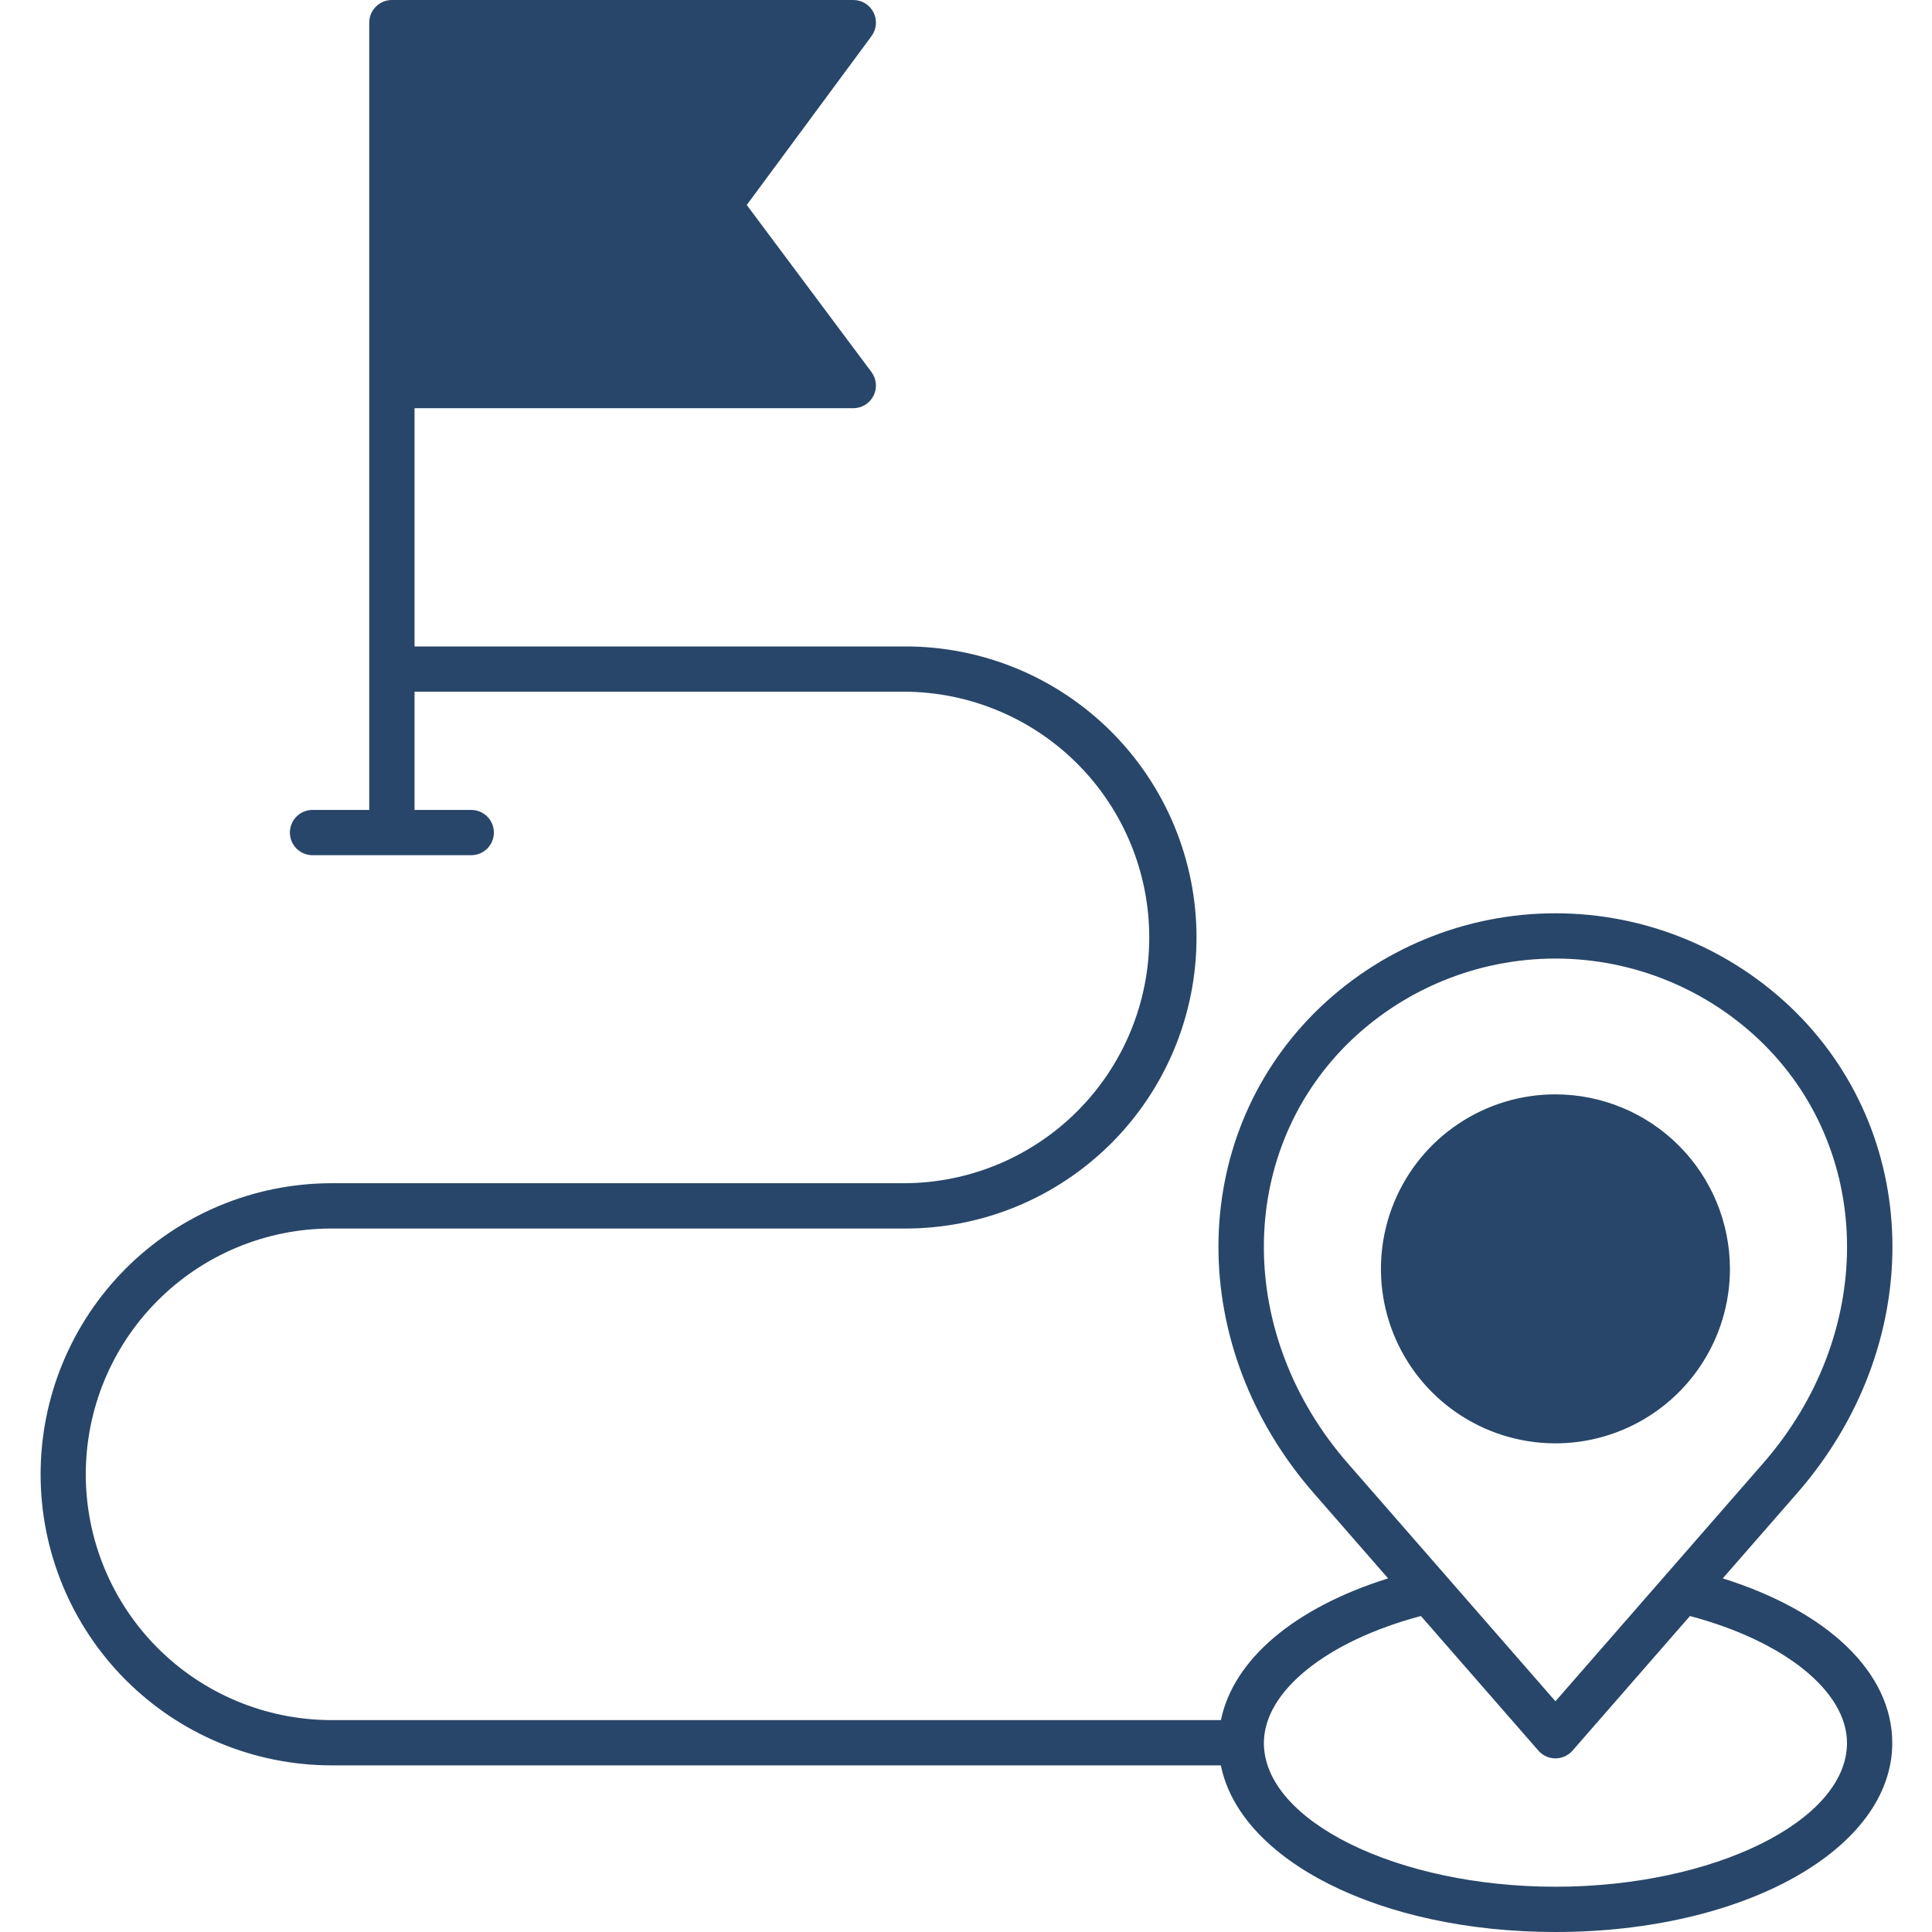 <svg xmlns="http://www.w3.org/2000/svg" width="60" height="60" viewBox="0 0 60 60" fill="none"><path fill-rule="evenodd" clip-rule="evenodd" d="M48.306 33.986C47.234 33.986 46.187 34.303 45.295 34.899C44.404 35.494 43.709 36.34 43.299 37.331C42.889 38.321 42.781 39.41 42.99 40.462C43.199 41.513 43.715 42.479 44.473 43.237C45.231 43.995 46.197 44.511 47.248 44.72C48.299 44.93 49.389 44.822 50.379 44.412C51.369 44.002 52.216 43.307 52.811 42.416C53.407 41.525 53.725 40.477 53.725 39.405C53.723 37.969 53.152 36.591 52.136 35.575C51.12 34.559 49.743 33.988 48.306 33.986ZM48.306 52.835L41.856 45.443C38.394 41.475 38.381 35.886 41.823 32.442C43.546 30.73 45.877 29.769 48.306 29.769C50.735 29.769 53.065 30.73 54.788 32.442C58.232 35.886 58.218 41.475 54.756 45.443L48.306 52.835ZM57.36 54.13C57.36 52.527 55.414 50.964 52.483 50.187L48.836 54.368C48.77 54.444 48.688 54.504 48.597 54.545C48.506 54.587 48.407 54.608 48.306 54.608C48.206 54.608 48.107 54.587 48.016 54.545C47.924 54.504 47.843 54.444 47.777 54.368L44.128 50.187C41.199 50.964 39.251 52.528 39.251 54.13C39.251 56.55 43.397 58.594 48.306 58.594C53.215 58.594 57.36 56.55 57.36 54.13ZM55.783 31.448C59.755 35.421 59.769 41.835 55.815 46.368L53.502 49.018C56.776 50.044 58.766 51.95 58.766 54.13C58.766 57.422 54.172 60 48.306 60C42.859 60 38.509 57.777 37.915 54.825H10.267C7.876 54.816 5.585 53.86 3.897 52.166C2.209 50.471 1.261 48.177 1.261 45.786C1.261 43.394 2.209 41.1 3.897 39.405C5.585 37.711 7.876 36.755 10.267 36.746H28.088C30.107 36.739 32.041 35.931 33.466 34.5C34.891 33.07 35.691 31.133 35.691 29.114C35.691 27.095 34.891 25.158 33.466 23.727C32.041 22.297 30.107 21.489 28.088 21.481H12.874V25.153H14.635C14.822 25.153 15 25.227 15.132 25.359C15.264 25.491 15.338 25.669 15.338 25.856C15.338 26.043 15.264 26.221 15.132 26.353C15 26.485 14.822 26.559 14.635 26.559H9.706C9.519 26.559 9.34 26.485 9.208 26.353C9.077 26.221 9.003 26.043 9.003 25.856C9.003 25.669 9.077 25.491 9.208 25.359C9.34 25.227 9.519 25.153 9.706 25.153H11.467V0.703C11.467 0.517 11.541 0.338 11.673 0.206C11.805 0.074 11.984 1.17784e-07 12.17 1.17784e-07H26.5C26.63 -7.52043e-05 26.758 0.036 26.869 0.104C26.979 0.172 27.069 0.27 27.128 0.386C27.187 0.502 27.212 0.632 27.201 0.762C27.19 0.892 27.143 1.016 27.066 1.121L23.191 6.366L27.064 11.554C27.141 11.658 27.189 11.782 27.2 11.912C27.212 12.042 27.187 12.173 27.128 12.289C27.07 12.406 26.98 12.504 26.869 12.572C26.758 12.641 26.63 12.677 26.5 12.677H12.874V20.076H28.088C29.278 20.071 30.456 20.302 31.557 20.754C32.657 21.206 33.657 21.872 34.5 22.711C35.343 23.551 36.012 24.549 36.468 25.648C36.924 26.746 37.159 27.924 37.159 29.114C37.159 30.304 36.924 31.482 36.468 32.58C36.012 33.679 35.343 34.677 34.5 35.517C33.657 36.356 32.657 37.022 31.557 37.474C30.456 37.926 29.278 38.157 28.088 38.153H10.267C8.248 38.16 6.314 38.968 4.889 40.399C3.464 41.829 2.664 43.766 2.664 45.786C2.664 47.805 3.464 49.742 4.889 51.173C6.314 52.603 8.248 53.411 10.267 53.419H37.917C38.302 51.54 40.198 49.93 43.109 49.018L40.797 46.368C36.842 41.835 36.856 35.421 40.829 31.448C42.815 29.472 45.503 28.363 48.306 28.363C51.108 28.363 53.796 29.472 55.783 31.448Z" fill="#284669"></path></svg>